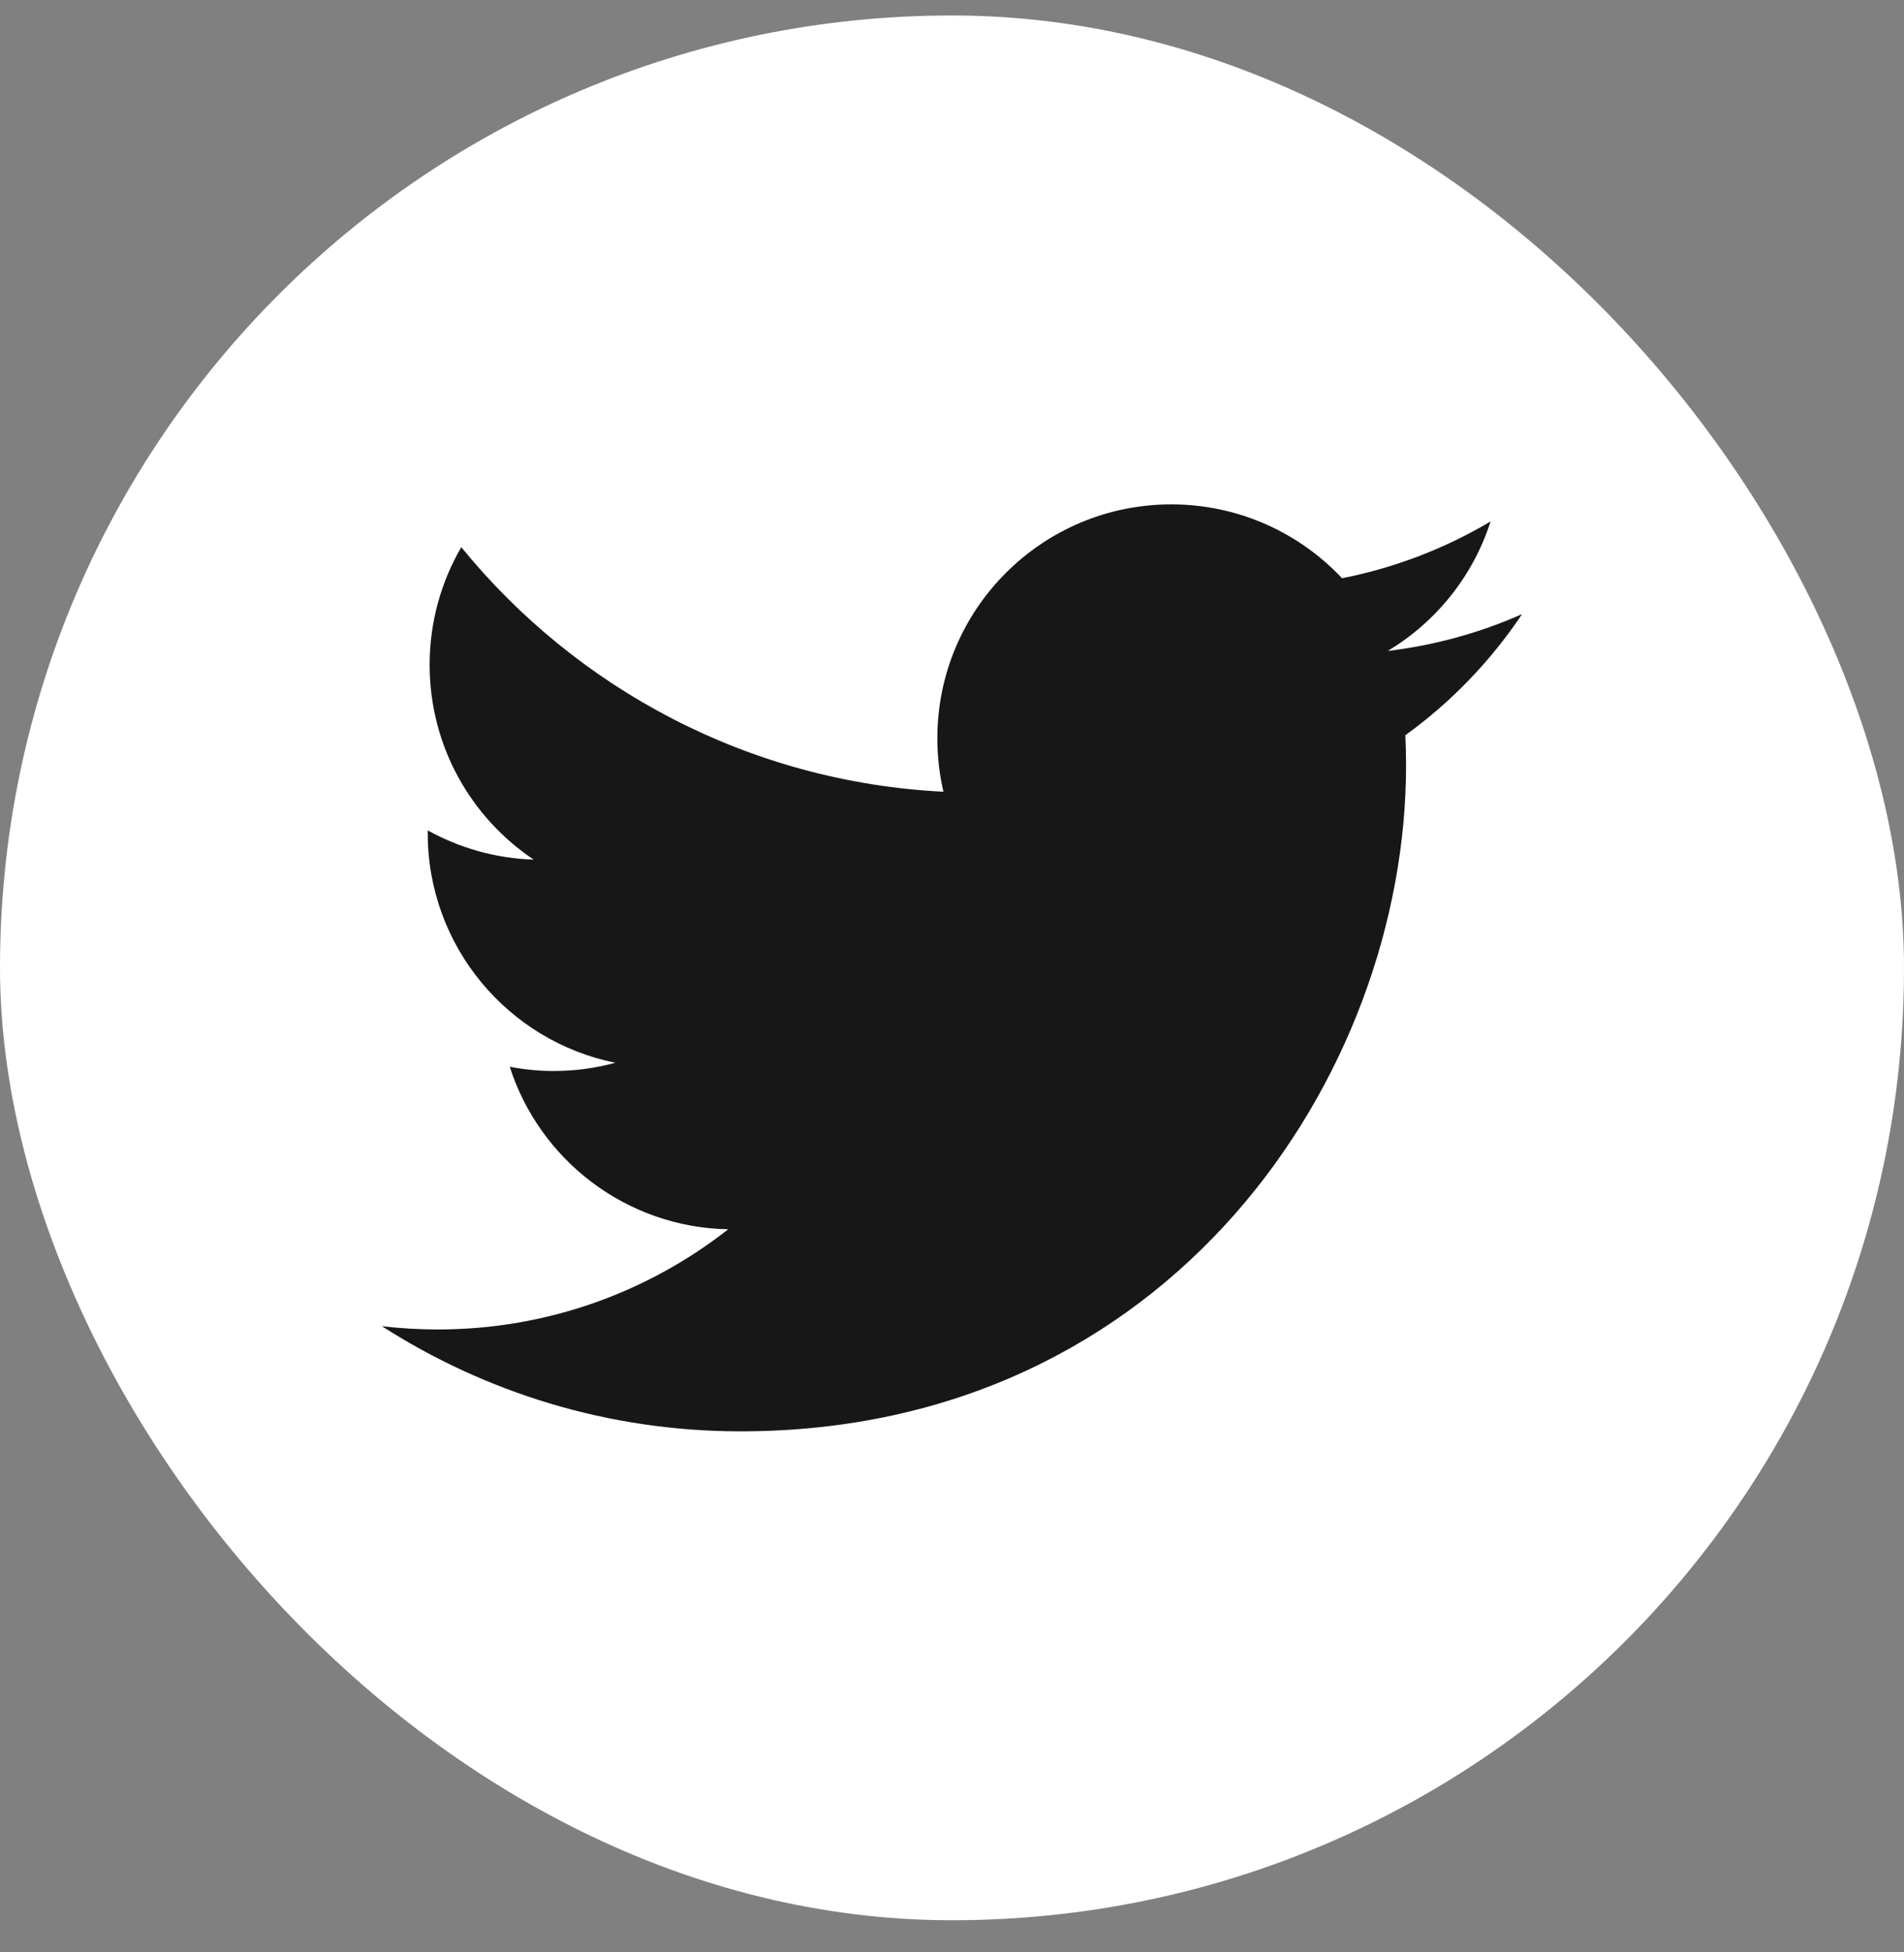 <svg width="40" height="41" viewBox="0 0 40 41" fill="none" xmlns="http://www.w3.org/2000/svg">
<rect x="0" y="0" width="40" height="41" fill="#808080" stroke="none"/>
<rect y="0.325" width="40" height="40" rx="20" fill="white"/>
<path d="M29.524 15.44C29.534 15.651 29.539 15.863 29.539 16.076C29.539 22.57 24.595 30.058 15.557 30.058C12.782 30.058 10.198 29.244 8.023 27.85C8.408 27.895 8.799 27.919 9.196 27.919C11.498 27.919 13.617 27.133 15.299 25.815C13.149 25.775 11.334 24.354 10.709 22.402C11.009 22.46 11.316 22.491 11.633 22.491C12.081 22.491 12.515 22.43 12.928 22.318C10.68 21.866 8.986 19.88 8.986 17.499C8.986 17.479 8.986 17.458 8.986 17.438C9.649 17.805 10.406 18.026 11.212 18.052C9.894 17.171 9.026 15.667 9.026 13.962C9.026 13.061 9.268 12.217 9.691 11.491C12.115 14.464 15.736 16.421 19.82 16.626C19.736 16.266 19.692 15.891 19.692 15.506C19.692 12.792 21.893 10.592 24.607 10.592C26.021 10.592 27.297 11.189 28.194 12.143C29.313 11.923 30.364 11.514 31.314 10.951C30.947 12.099 30.169 13.062 29.154 13.67C30.148 13.551 31.095 13.287 31.977 12.896C31.318 13.881 30.484 14.747 29.524 15.44Z" fill="#171717"/>
</svg>
